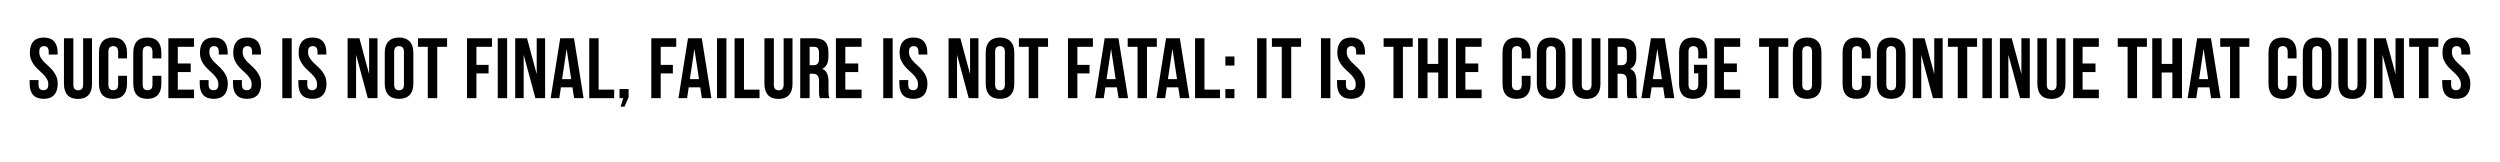 <svg xmlns="http://www.w3.org/2000/svg" xmlns:xlink="http://www.w3.org/1999/xlink" width="1080" zoomAndPan="magnify" viewBox="0 0 810 52.5" height="70" preserveAspectRatio="xMidYMid meet" version="1.0"><defs><g/></defs><g fill="#000000" fill-opacity="1"><g transform="translate(8.962, 31.803)"><g><path d="M 0.719 -14.75 C 0.719 -16.32 1.094 -17.531 1.844 -18.375 C 2.594 -19.219 3.719 -19.641 5.219 -19.641 C 6.707 -19.641 7.828 -19.219 8.578 -18.375 C 9.328 -17.531 9.703 -16.32 9.703 -14.75 L 9.703 -14.141 L 6.828 -14.141 L 6.828 -14.953 C 6.828 -15.648 6.691 -16.141 6.422 -16.422 C 6.148 -16.711 5.773 -16.859 5.297 -16.859 C 4.816 -16.859 4.441 -16.711 4.172 -16.422 C 3.898 -16.141 3.766 -15.648 3.766 -14.953 C 3.766 -14.285 3.91 -13.695 4.203 -13.188 C 4.504 -12.676 4.875 -12.191 5.312 -11.734 C 5.758 -11.285 6.238 -10.832 6.75 -10.375 C 7.258 -9.926 7.734 -9.43 8.172 -8.891 C 8.617 -8.359 8.988 -7.75 9.281 -7.062 C 9.582 -6.383 9.734 -5.582 9.734 -4.656 C 9.734 -3.082 9.348 -1.875 8.578 -1.031 C 7.816 -0.195 6.688 0.219 5.188 0.219 C 3.688 0.219 2.551 -0.195 1.781 -1.031 C 1.02 -1.875 0.641 -3.082 0.641 -4.656 L 0.641 -5.859 L 3.516 -5.859 L 3.516 -4.469 C 3.516 -3.758 3.656 -3.266 3.938 -2.984 C 4.227 -2.711 4.617 -2.578 5.109 -2.578 C 5.586 -2.578 5.969 -2.711 6.25 -2.984 C 6.539 -3.266 6.688 -3.758 6.688 -4.469 C 6.688 -5.133 6.535 -5.719 6.234 -6.219 C 5.941 -6.727 5.57 -7.207 5.125 -7.656 C 4.688 -8.113 4.211 -8.566 3.703 -9.016 C 3.191 -9.473 2.711 -9.969 2.266 -10.5 C 1.828 -11.039 1.457 -11.656 1.156 -12.344 C 0.863 -13.031 0.719 -13.832 0.719 -14.75 Z M 0.719 -14.75 "/></g></g></g><g fill="#000000" fill-opacity="1"><g transform="translate(19.75, 31.803)"><g><path d="M 4.016 -19.406 L 4.016 -4.438 C 4.016 -3.738 4.156 -3.25 4.438 -2.969 C 4.727 -2.688 5.117 -2.547 5.609 -2.547 C 6.086 -2.547 6.469 -2.688 6.75 -2.969 C 7.039 -3.25 7.188 -3.738 7.188 -4.438 L 7.188 -19.406 L 10.062 -19.406 L 10.062 -4.625 C 10.062 -3.062 9.676 -1.859 8.906 -1.016 C 8.145 -0.172 7.016 0.25 5.516 0.25 C 4.016 0.25 2.879 -0.172 2.109 -1.016 C 1.348 -1.859 0.969 -3.062 0.969 -4.625 L 0.969 -19.406 Z M 4.016 -19.406 "/></g></g></g><g fill="#000000" fill-opacity="1"><g transform="translate(31.204, 31.803)"><g><path d="M 9.953 -7.234 L 9.953 -4.656 C 9.953 -3.082 9.566 -1.875 8.797 -1.031 C 8.035 -0.195 6.906 0.219 5.406 0.219 C 3.906 0.219 2.77 -0.195 2 -1.031 C 1.238 -1.875 0.859 -3.082 0.859 -4.656 L 0.859 -14.75 C 0.859 -16.32 1.238 -17.531 2 -18.375 C 2.77 -19.219 3.906 -19.641 5.406 -19.641 C 6.906 -19.641 8.035 -19.219 8.797 -18.375 C 9.566 -17.531 9.953 -16.32 9.953 -14.75 L 9.953 -12.875 L 7.078 -12.875 L 7.078 -14.953 C 7.078 -15.648 6.93 -16.141 6.641 -16.422 C 6.359 -16.711 5.973 -16.859 5.484 -16.859 C 5.004 -16.859 4.617 -16.711 4.328 -16.422 C 4.047 -16.141 3.906 -15.648 3.906 -14.953 L 3.906 -4.469 C 3.906 -3.758 4.047 -3.266 4.328 -2.984 C 4.617 -2.711 5.004 -2.578 5.484 -2.578 C 5.973 -2.578 6.359 -2.711 6.641 -2.984 C 6.93 -3.266 7.078 -3.758 7.078 -4.469 L 7.078 -7.234 Z M 9.953 -7.234 "/></g></g></g><g fill="#000000" fill-opacity="1"><g transform="translate(42.324, 31.803)"><g><path d="M 9.953 -7.234 L 9.953 -4.656 C 9.953 -3.082 9.566 -1.875 8.797 -1.031 C 8.035 -0.195 6.906 0.219 5.406 0.219 C 3.906 0.219 2.77 -0.195 2 -1.031 C 1.238 -1.875 0.859 -3.082 0.859 -4.656 L 0.859 -14.75 C 0.859 -16.32 1.238 -17.531 2 -18.375 C 2.77 -19.219 3.906 -19.641 5.406 -19.641 C 6.906 -19.641 8.035 -19.219 8.797 -18.375 C 9.566 -17.531 9.953 -16.32 9.953 -14.75 L 9.953 -12.875 L 7.078 -12.875 L 7.078 -14.953 C 7.078 -15.648 6.93 -16.141 6.641 -16.422 C 6.359 -16.711 5.973 -16.859 5.484 -16.859 C 5.004 -16.859 4.617 -16.711 4.328 -16.422 C 4.047 -16.141 3.906 -15.648 3.906 -14.953 L 3.906 -4.469 C 3.906 -3.758 4.047 -3.266 4.328 -2.984 C 4.617 -2.711 5.004 -2.578 5.484 -2.578 C 5.973 -2.578 6.359 -2.711 6.641 -2.984 C 6.93 -3.266 7.078 -3.758 7.078 -4.469 L 7.078 -7.234 Z M 9.953 -7.234 "/></g></g></g><g fill="#000000" fill-opacity="1"><g transform="translate(53.445, 31.803)"><g><path d="M 4.156 -11.234 L 8.344 -11.234 L 8.344 -8.453 L 4.156 -8.453 L 4.156 -2.766 L 9.422 -2.766 L 9.422 0 L 1.109 0 L 1.109 -19.406 L 9.422 -19.406 L 9.422 -16.641 L 4.156 -16.641 Z M 4.156 -11.234 "/></g></g></g><g fill="#000000" fill-opacity="1"><g transform="translate(64.066, 31.803)"><g><path d="M 0.719 -14.75 C 0.719 -16.32 1.094 -17.531 1.844 -18.375 C 2.594 -19.219 3.719 -19.641 5.219 -19.641 C 6.707 -19.641 7.828 -19.219 8.578 -18.375 C 9.328 -17.531 9.703 -16.32 9.703 -14.75 L 9.703 -14.141 L 6.828 -14.141 L 6.828 -14.953 C 6.828 -15.648 6.691 -16.141 6.422 -16.422 C 6.148 -16.711 5.773 -16.859 5.297 -16.859 C 4.816 -16.859 4.441 -16.711 4.172 -16.422 C 3.898 -16.141 3.766 -15.648 3.766 -14.953 C 3.766 -14.285 3.91 -13.695 4.203 -13.188 C 4.504 -12.676 4.875 -12.191 5.312 -11.734 C 5.758 -11.285 6.238 -10.832 6.75 -10.375 C 7.258 -9.926 7.734 -9.43 8.172 -8.891 C 8.617 -8.359 8.988 -7.75 9.281 -7.062 C 9.582 -6.383 9.734 -5.582 9.734 -4.656 C 9.734 -3.082 9.348 -1.875 8.578 -1.031 C 7.816 -0.195 6.688 0.219 5.188 0.219 C 3.688 0.219 2.551 -0.195 1.781 -1.031 C 1.02 -1.875 0.641 -3.082 0.641 -4.656 L 0.641 -5.859 L 3.516 -5.859 L 3.516 -4.469 C 3.516 -3.758 3.656 -3.266 3.938 -2.984 C 4.227 -2.711 4.617 -2.578 5.109 -2.578 C 5.586 -2.578 5.969 -2.711 6.25 -2.984 C 6.539 -3.266 6.688 -3.758 6.688 -4.469 C 6.688 -5.133 6.535 -5.719 6.234 -6.219 C 5.941 -6.727 5.57 -7.207 5.125 -7.656 C 4.688 -8.113 4.211 -8.566 3.703 -9.016 C 3.191 -9.473 2.711 -9.969 2.266 -10.5 C 1.828 -11.039 1.457 -11.656 1.156 -12.344 C 0.863 -13.031 0.719 -13.832 0.719 -14.75 Z M 0.719 -14.75 "/></g></g></g><g fill="#000000" fill-opacity="1"><g transform="translate(74.854, 31.803)"><g><path d="M 0.719 -14.75 C 0.719 -16.32 1.094 -17.531 1.844 -18.375 C 2.594 -19.219 3.719 -19.641 5.219 -19.641 C 6.707 -19.641 7.828 -19.219 8.578 -18.375 C 9.328 -17.531 9.703 -16.32 9.703 -14.75 L 9.703 -14.141 L 6.828 -14.141 L 6.828 -14.953 C 6.828 -15.648 6.691 -16.141 6.422 -16.422 C 6.148 -16.711 5.773 -16.859 5.297 -16.859 C 4.816 -16.859 4.441 -16.711 4.172 -16.422 C 3.898 -16.141 3.766 -15.648 3.766 -14.953 C 3.766 -14.285 3.91 -13.695 4.203 -13.188 C 4.504 -12.676 4.875 -12.191 5.312 -11.734 C 5.758 -11.285 6.238 -10.832 6.75 -10.375 C 7.258 -9.926 7.734 -9.43 8.172 -8.891 C 8.617 -8.359 8.988 -7.75 9.281 -7.062 C 9.582 -6.383 9.734 -5.582 9.734 -4.656 C 9.734 -3.082 9.348 -1.875 8.578 -1.031 C 7.816 -0.195 6.688 0.219 5.188 0.219 C 3.688 0.219 2.551 -0.195 1.781 -1.031 C 1.02 -1.875 0.641 -3.082 0.641 -4.656 L 0.641 -5.859 L 3.516 -5.859 L 3.516 -4.469 C 3.516 -3.758 3.656 -3.266 3.938 -2.984 C 4.227 -2.711 4.617 -2.578 5.109 -2.578 C 5.586 -2.578 5.969 -2.711 6.25 -2.984 C 6.539 -3.266 6.688 -3.758 6.688 -4.469 C 6.688 -5.133 6.535 -5.719 6.234 -6.219 C 5.941 -6.727 5.57 -7.207 5.125 -7.656 C 4.688 -8.113 4.211 -8.566 3.703 -9.016 C 3.191 -9.473 2.711 -9.969 2.266 -10.5 C 1.828 -11.039 1.457 -11.656 1.156 -12.344 C 0.863 -13.031 0.719 -13.832 0.719 -14.75 Z M 0.719 -14.75 "/></g></g></g><g fill="#000000" fill-opacity="1"><g transform="translate(85.642, 31.803)"><g/></g></g><g fill="#000000" fill-opacity="1"><g transform="translate(90.356, 31.803)"><g><path d="M 1.109 -19.406 L 4.156 -19.406 L 4.156 0 L 1.109 0 Z M 1.109 -19.406 "/></g></g></g><g fill="#000000" fill-opacity="1"><g transform="translate(96.041, 31.803)"><g><path d="M 0.719 -14.75 C 0.719 -16.32 1.094 -17.531 1.844 -18.375 C 2.594 -19.219 3.719 -19.641 5.219 -19.641 C 6.707 -19.641 7.828 -19.219 8.578 -18.375 C 9.328 -17.531 9.703 -16.32 9.703 -14.75 L 9.703 -14.141 L 6.828 -14.141 L 6.828 -14.953 C 6.828 -15.648 6.691 -16.141 6.422 -16.422 C 6.148 -16.711 5.773 -16.859 5.297 -16.859 C 4.816 -16.859 4.441 -16.711 4.172 -16.422 C 3.898 -16.141 3.766 -15.648 3.766 -14.953 C 3.766 -14.285 3.91 -13.695 4.203 -13.188 C 4.504 -12.676 4.875 -12.191 5.312 -11.734 C 5.758 -11.285 6.238 -10.832 6.75 -10.375 C 7.258 -9.926 7.734 -9.43 8.172 -8.891 C 8.617 -8.359 8.988 -7.75 9.281 -7.062 C 9.582 -6.383 9.734 -5.582 9.734 -4.656 C 9.734 -3.082 9.348 -1.875 8.578 -1.031 C 7.816 -0.195 6.688 0.219 5.188 0.219 C 3.688 0.219 2.551 -0.195 1.781 -1.031 C 1.02 -1.875 0.641 -3.082 0.641 -4.656 L 0.641 -5.859 L 3.516 -5.859 L 3.516 -4.469 C 3.516 -3.758 3.656 -3.266 3.938 -2.984 C 4.227 -2.711 4.617 -2.578 5.109 -2.578 C 5.586 -2.578 5.969 -2.711 6.25 -2.984 C 6.539 -3.266 6.688 -3.758 6.688 -4.469 C 6.688 -5.133 6.535 -5.719 6.234 -6.219 C 5.941 -6.727 5.57 -7.207 5.125 -7.656 C 4.688 -8.113 4.211 -8.566 3.703 -9.016 C 3.191 -9.473 2.711 -9.969 2.266 -10.5 C 1.828 -11.039 1.457 -11.656 1.156 -12.344 C 0.863 -13.031 0.719 -13.832 0.719 -14.75 Z M 0.719 -14.75 "/></g></g></g><g fill="#000000" fill-opacity="1"><g transform="translate(106.829, 31.803)"><g/></g></g><g fill="#000000" fill-opacity="1"><g transform="translate(111.544, 31.803)"><g><path d="M 3.828 -14.062 L 3.828 0 L 1.078 0 L 1.078 -19.406 L 4.906 -19.406 L 8.047 -7.797 L 8.047 -19.406 L 10.766 -19.406 L 10.766 0 L 7.625 0 Z M 3.828 -14.062 "/></g></g></g><g fill="#000000" fill-opacity="1"><g transform="translate(123.801, 31.803)"><g><path d="M 3.906 -4.469 C 3.906 -3.758 4.047 -3.258 4.328 -2.969 C 4.617 -2.688 5.004 -2.547 5.484 -2.547 C 5.973 -2.547 6.359 -2.688 6.641 -2.969 C 6.93 -3.258 7.078 -3.758 7.078 -4.469 L 7.078 -14.953 C 7.078 -15.648 6.93 -16.141 6.641 -16.422 C 6.359 -16.711 5.973 -16.859 5.484 -16.859 C 5.004 -16.859 4.617 -16.711 4.328 -16.422 C 4.047 -16.141 3.906 -15.648 3.906 -14.953 Z M 0.859 -14.75 C 0.859 -16.32 1.254 -17.531 2.047 -18.375 C 2.848 -19.219 3.992 -19.641 5.484 -19.641 C 6.984 -19.641 8.129 -19.219 8.922 -18.375 C 9.723 -17.531 10.125 -16.32 10.125 -14.75 L 10.125 -4.656 C 10.125 -3.082 9.723 -1.875 8.922 -1.031 C 8.129 -0.195 6.984 0.219 5.484 0.219 C 3.992 0.219 2.848 -0.195 2.047 -1.031 C 1.254 -1.875 0.859 -3.082 0.859 -4.656 Z M 0.859 -14.75 "/></g></g></g><g fill="#000000" fill-opacity="1"><g transform="translate(135.199, 31.803)"><g><path d="M 0.219 -19.406 L 9.656 -19.406 L 9.656 -16.641 L 6.469 -16.641 L 6.469 0 L 3.406 0 L 3.406 -16.641 L 0.219 -16.641 Z M 0.219 -19.406 "/></g></g></g><g fill="#000000" fill-opacity="1"><g transform="translate(145.488, 31.803)"><g/></g></g><g fill="#000000" fill-opacity="1"><g transform="translate(150.203, 31.803)"><g><path d="M 4.156 -10.781 L 8.094 -10.781 L 8.094 -8.016 L 4.156 -8.016 L 4.156 0 L 1.109 0 L 1.109 -19.406 L 9.188 -19.406 L 9.188 -16.641 L 4.156 -16.641 Z M 4.156 -10.781 "/></g></g></g><g fill="#000000" fill-opacity="1"><g transform="translate(160.158, 31.803)"><g><path d="M 1.109 -19.406 L 4.156 -19.406 L 4.156 0 L 1.109 0 Z M 1.109 -19.406 "/></g></g></g><g fill="#000000" fill-opacity="1"><g transform="translate(165.844, 31.803)"><g><path d="M 3.828 -14.062 L 3.828 0 L 1.078 0 L 1.078 -19.406 L 4.906 -19.406 L 8.047 -7.797 L 8.047 -19.406 L 10.766 -19.406 L 10.766 0 L 7.625 0 Z M 3.828 -14.062 "/></g></g></g><g fill="#000000" fill-opacity="1"><g transform="translate(178.101, 31.803)"><g><path d="M 10.984 0 L 7.906 0 L 7.375 -3.516 L 3.641 -3.516 L 3.109 0 L 0.312 0 L 3.406 -19.406 L 7.875 -19.406 Z M 4.016 -6.156 L 6.969 -6.156 L 5.484 -15.969 Z M 4.016 -6.156 "/></g></g></g><g fill="#000000" fill-opacity="1"><g transform="translate(189.804, 31.803)"><g><path d="M 1.109 -19.406 L 4.156 -19.406 L 4.156 -2.766 L 9.188 -2.766 L 9.188 0 L 1.109 0 Z M 1.109 -19.406 "/></g></g></g><g fill="#000000" fill-opacity="1"><g transform="translate(199.621, 31.803)"><g><path d="M 1.109 0 L 1.109 -2.938 L 4.047 -2.938 L 4.047 -0.312 L 2.719 2.766 L 1.469 2.766 L 2.281 0 Z M 1.109 0 "/></g></g></g><g fill="#000000" fill-opacity="1"><g transform="translate(205.196, 31.803)"><g/></g></g><g fill="#000000" fill-opacity="1"><g transform="translate(209.91, 31.803)"><g><path d="M 4.156 -10.781 L 8.094 -10.781 L 8.094 -8.016 L 4.156 -8.016 L 4.156 0 L 1.109 0 L 1.109 -19.406 L 9.188 -19.406 L 9.188 -16.641 L 4.156 -16.641 Z M 4.156 -10.781 "/></g></g></g><g fill="#000000" fill-opacity="1"><g transform="translate(219.505, 31.803)"><g><path d="M 10.984 0 L 7.906 0 L 7.375 -3.516 L 3.641 -3.516 L 3.109 0 L 0.312 0 L 3.406 -19.406 L 7.875 -19.406 Z M 4.016 -6.156 L 6.969 -6.156 L 5.484 -15.969 Z M 4.016 -6.156 "/></g></g></g><g fill="#000000" fill-opacity="1"><g transform="translate(231.208, 31.803)"><g><path d="M 1.109 -19.406 L 4.156 -19.406 L 4.156 0 L 1.109 0 Z M 1.109 -19.406 "/></g></g></g><g fill="#000000" fill-opacity="1"><g transform="translate(236.893, 31.803)"><g><path d="M 1.109 -19.406 L 4.156 -19.406 L 4.156 -2.766 L 9.188 -2.766 L 9.188 0 L 1.109 0 Z M 1.109 -19.406 "/></g></g></g><g fill="#000000" fill-opacity="1"><g transform="translate(246.711, 31.803)"><g><path d="M 4.016 -19.406 L 4.016 -4.438 C 4.016 -3.738 4.156 -3.25 4.438 -2.969 C 4.727 -2.688 5.117 -2.547 5.609 -2.547 C 6.086 -2.547 6.469 -2.688 6.75 -2.969 C 7.039 -3.25 7.188 -3.738 7.188 -4.438 L 7.188 -19.406 L 10.062 -19.406 L 10.062 -4.625 C 10.062 -3.062 9.676 -1.859 8.906 -1.016 C 8.145 -0.172 7.016 0.25 5.516 0.25 C 4.016 0.25 2.879 -0.172 2.109 -1.016 C 1.348 -1.859 0.969 -3.062 0.969 -4.625 L 0.969 -19.406 Z M 4.016 -19.406 "/></g></g></g><g fill="#000000" fill-opacity="1"><g transform="translate(258.164, 31.803)"><g><path d="M 7.484 0 C 7.453 -0.125 7.414 -0.242 7.375 -0.359 C 7.344 -0.473 7.312 -0.613 7.281 -0.781 C 7.25 -0.945 7.227 -1.156 7.219 -1.406 C 7.207 -1.664 7.203 -1.992 7.203 -2.391 L 7.203 -5.438 C 7.203 -6.344 7.047 -6.977 6.734 -7.344 C 6.422 -7.719 5.914 -7.906 5.219 -7.906 L 4.156 -7.906 L 4.156 0 L 1.109 0 L 1.109 -19.406 L 5.719 -19.406 C 7.301 -19.406 8.445 -19.035 9.156 -18.297 C 9.875 -17.555 10.234 -16.441 10.234 -14.953 L 10.234 -13.422 C 10.234 -11.422 9.566 -10.109 8.234 -9.484 C 9.016 -9.172 9.547 -8.656 9.828 -7.938 C 10.117 -7.227 10.266 -6.367 10.266 -5.359 L 10.266 -2.359 C 10.266 -1.879 10.281 -1.457 10.312 -1.094 C 10.352 -0.727 10.445 -0.363 10.594 0 Z M 4.156 -16.641 L 4.156 -10.672 L 5.359 -10.672 C 5.93 -10.672 6.379 -10.816 6.703 -11.109 C 7.023 -11.41 7.188 -11.953 7.188 -12.734 L 7.188 -14.641 C 7.188 -15.348 7.062 -15.859 6.812 -16.172 C 6.562 -16.484 6.164 -16.641 5.625 -16.641 Z M 4.156 -16.641 "/></g></g></g><g fill="#000000" fill-opacity="1"><g transform="translate(269.728, 31.803)"><g><path d="M 4.156 -11.234 L 8.344 -11.234 L 8.344 -8.453 L 4.156 -8.453 L 4.156 -2.766 L 9.422 -2.766 L 9.422 0 L 1.109 0 L 1.109 -19.406 L 9.422 -19.406 L 9.422 -16.641 L 4.156 -16.641 Z M 4.156 -11.234 "/></g></g></g><g fill="#000000" fill-opacity="1"><g transform="translate(280.35, 31.803)"><g/></g></g><g fill="#000000" fill-opacity="1"><g transform="translate(285.064, 31.803)"><g><path d="M 1.109 -19.406 L 4.156 -19.406 L 4.156 0 L 1.109 0 Z M 1.109 -19.406 "/></g></g></g><g fill="#000000" fill-opacity="1"><g transform="translate(290.749, 31.803)"><g><path d="M 0.719 -14.75 C 0.719 -16.32 1.094 -17.531 1.844 -18.375 C 2.594 -19.219 3.719 -19.641 5.219 -19.641 C 6.707 -19.641 7.828 -19.219 8.578 -18.375 C 9.328 -17.531 9.703 -16.32 9.703 -14.75 L 9.703 -14.141 L 6.828 -14.141 L 6.828 -14.953 C 6.828 -15.648 6.691 -16.141 6.422 -16.422 C 6.148 -16.711 5.773 -16.859 5.297 -16.859 C 4.816 -16.859 4.441 -16.711 4.172 -16.422 C 3.898 -16.141 3.766 -15.648 3.766 -14.953 C 3.766 -14.285 3.91 -13.695 4.203 -13.188 C 4.504 -12.676 4.875 -12.191 5.312 -11.734 C 5.758 -11.285 6.238 -10.832 6.75 -10.375 C 7.258 -9.926 7.734 -9.43 8.172 -8.891 C 8.617 -8.359 8.988 -7.75 9.281 -7.062 C 9.582 -6.383 9.734 -5.582 9.734 -4.656 C 9.734 -3.082 9.348 -1.875 8.578 -1.031 C 7.816 -0.195 6.688 0.219 5.188 0.219 C 3.688 0.219 2.551 -0.195 1.781 -1.031 C 1.02 -1.875 0.641 -3.082 0.641 -4.656 L 0.641 -5.859 L 3.516 -5.859 L 3.516 -4.469 C 3.516 -3.758 3.656 -3.266 3.938 -2.984 C 4.227 -2.711 4.617 -2.578 5.109 -2.578 C 5.586 -2.578 5.969 -2.711 6.25 -2.984 C 6.539 -3.266 6.688 -3.758 6.688 -4.469 C 6.688 -5.133 6.535 -5.719 6.234 -6.219 C 5.941 -6.727 5.57 -7.207 5.125 -7.656 C 4.688 -8.113 4.211 -8.566 3.703 -9.016 C 3.191 -9.473 2.711 -9.969 2.266 -10.5 C 1.828 -11.039 1.457 -11.656 1.156 -12.344 C 0.863 -13.031 0.719 -13.832 0.719 -14.75 Z M 0.719 -14.75 "/></g></g></g><g fill="#000000" fill-opacity="1"><g transform="translate(301.537, 31.803)"><g/></g></g><g fill="#000000" fill-opacity="1"><g transform="translate(306.252, 31.803)"><g><path d="M 3.828 -14.062 L 3.828 0 L 1.078 0 L 1.078 -19.406 L 4.906 -19.406 L 8.047 -7.797 L 8.047 -19.406 L 10.766 -19.406 L 10.766 0 L 7.625 0 Z M 3.828 -14.062 "/></g></g></g><g fill="#000000" fill-opacity="1"><g transform="translate(318.509, 31.803)"><g><path d="M 3.906 -4.469 C 3.906 -3.758 4.047 -3.258 4.328 -2.969 C 4.617 -2.688 5.004 -2.547 5.484 -2.547 C 5.973 -2.547 6.359 -2.688 6.641 -2.969 C 6.93 -3.258 7.078 -3.758 7.078 -4.469 L 7.078 -14.953 C 7.078 -15.648 6.93 -16.141 6.641 -16.422 C 6.359 -16.711 5.973 -16.859 5.484 -16.859 C 5.004 -16.859 4.617 -16.711 4.328 -16.422 C 4.047 -16.141 3.906 -15.648 3.906 -14.953 Z M 0.859 -14.75 C 0.859 -16.32 1.254 -17.531 2.047 -18.375 C 2.848 -19.219 3.992 -19.641 5.484 -19.641 C 6.984 -19.641 8.129 -19.219 8.922 -18.375 C 9.723 -17.531 10.125 -16.32 10.125 -14.75 L 10.125 -4.656 C 10.125 -3.082 9.723 -1.875 8.922 -1.031 C 8.129 -0.195 6.984 0.219 5.484 0.219 C 3.992 0.219 2.848 -0.195 2.047 -1.031 C 1.254 -1.875 0.859 -3.082 0.859 -4.656 Z M 0.859 -14.75 "/></g></g></g><g fill="#000000" fill-opacity="1"><g transform="translate(329.907, 31.803)"><g><path d="M 0.219 -19.406 L 9.656 -19.406 L 9.656 -16.641 L 6.469 -16.641 L 6.469 0 L 3.406 0 L 3.406 -16.641 L 0.219 -16.641 Z M 0.219 -19.406 "/></g></g></g><g fill="#000000" fill-opacity="1"><g transform="translate(340.196, 31.803)"><g/></g></g><g fill="#000000" fill-opacity="1"><g transform="translate(344.911, 31.803)"><g><path d="M 4.156 -10.781 L 8.094 -10.781 L 8.094 -8.016 L 4.156 -8.016 L 4.156 0 L 1.109 0 L 1.109 -19.406 L 9.188 -19.406 L 9.188 -16.641 L 4.156 -16.641 Z M 4.156 -10.781 "/></g></g></g><g fill="#000000" fill-opacity="1"><g transform="translate(354.506, 31.803)"><g><path d="M 10.984 0 L 7.906 0 L 7.375 -3.516 L 3.641 -3.516 L 3.109 0 L 0.312 0 L 3.406 -19.406 L 7.875 -19.406 Z M 4.016 -6.156 L 6.969 -6.156 L 5.484 -15.969 Z M 4.016 -6.156 "/></g></g></g><g fill="#000000" fill-opacity="1"><g transform="translate(365.155, 31.803)"><g><path d="M 0.219 -19.406 L 9.656 -19.406 L 9.656 -16.641 L 6.469 -16.641 L 6.469 0 L 3.406 0 L 3.406 -16.641 L 0.219 -16.641 Z M 0.219 -19.406 "/></g></g></g><g fill="#000000" fill-opacity="1"><g transform="translate(374.39, 31.803)"><g><path d="M 10.984 0 L 7.906 0 L 7.375 -3.516 L 3.641 -3.516 L 3.109 0 L 0.312 0 L 3.406 -19.406 L 7.875 -19.406 Z M 4.016 -6.156 L 6.969 -6.156 L 5.484 -15.969 Z M 4.016 -6.156 "/></g></g></g><g fill="#000000" fill-opacity="1"><g transform="translate(386.093, 31.803)"><g><path d="M 1.109 -19.406 L 4.156 -19.406 L 4.156 -2.766 L 9.188 -2.766 L 9.188 0 L 1.109 0 Z M 1.109 -19.406 "/></g></g></g><g fill="#000000" fill-opacity="1"><g transform="translate(395.91, 31.803)"><g><path d="M 4.047 -2.938 L 4.047 0 L 1.109 0 L 1.109 -2.938 Z M 4.047 -13.5 L 4.047 -10.562 L 1.109 -10.562 L 1.109 -13.5 Z M 4.047 -13.5 "/></g></g></g><g fill="#000000" fill-opacity="1"><g transform="translate(401.484, 31.803)"><g/></g></g><g fill="#000000" fill-opacity="1"><g transform="translate(406.199, 31.803)"><g><path d="M 1.109 -19.406 L 4.156 -19.406 L 4.156 0 L 1.109 0 Z M 1.109 -19.406 "/></g></g></g><g fill="#000000" fill-opacity="1"><g transform="translate(411.884, 31.803)"><g><path d="M 0.219 -19.406 L 9.656 -19.406 L 9.656 -16.641 L 6.469 -16.641 L 6.469 0 L 3.406 0 L 3.406 -16.641 L 0.219 -16.641 Z M 0.219 -19.406 "/></g></g></g><g fill="#000000" fill-opacity="1"><g transform="translate(422.172, 31.803)"><g/></g></g><g fill="#000000" fill-opacity="1"><g transform="translate(426.887, 31.803)"><g><path d="M 1.109 -19.406 L 4.156 -19.406 L 4.156 0 L 1.109 0 Z M 1.109 -19.406 "/></g></g></g><g fill="#000000" fill-opacity="1"><g transform="translate(432.572, 31.803)"><g><path d="M 0.719 -14.75 C 0.719 -16.32 1.094 -17.531 1.844 -18.375 C 2.594 -19.219 3.719 -19.641 5.219 -19.641 C 6.707 -19.641 7.828 -19.219 8.578 -18.375 C 9.328 -17.531 9.703 -16.32 9.703 -14.75 L 9.703 -14.141 L 6.828 -14.141 L 6.828 -14.953 C 6.828 -15.648 6.691 -16.141 6.422 -16.422 C 6.148 -16.711 5.773 -16.859 5.297 -16.859 C 4.816 -16.859 4.441 -16.711 4.172 -16.422 C 3.898 -16.141 3.766 -15.648 3.766 -14.953 C 3.766 -14.285 3.91 -13.695 4.203 -13.188 C 4.504 -12.676 4.875 -12.191 5.312 -11.734 C 5.758 -11.285 6.238 -10.832 6.75 -10.375 C 7.258 -9.926 7.734 -9.43 8.172 -8.891 C 8.617 -8.359 8.988 -7.75 9.281 -7.062 C 9.582 -6.383 9.734 -5.582 9.734 -4.656 C 9.734 -3.082 9.348 -1.875 8.578 -1.031 C 7.816 -0.195 6.688 0.219 5.188 0.219 C 3.688 0.219 2.551 -0.195 1.781 -1.031 C 1.02 -1.875 0.641 -3.082 0.641 -4.656 L 0.641 -5.859 L 3.516 -5.859 L 3.516 -4.469 C 3.516 -3.758 3.656 -3.266 3.938 -2.984 C 4.227 -2.711 4.617 -2.578 5.109 -2.578 C 5.586 -2.578 5.969 -2.711 6.25 -2.984 C 6.539 -3.266 6.688 -3.758 6.688 -4.469 C 6.688 -5.133 6.535 -5.719 6.234 -6.219 C 5.941 -6.727 5.57 -7.207 5.125 -7.656 C 4.688 -8.113 4.211 -8.566 3.703 -9.016 C 3.191 -9.473 2.711 -9.969 2.266 -10.5 C 1.828 -11.039 1.457 -11.656 1.156 -12.344 C 0.863 -13.031 0.719 -13.832 0.719 -14.75 Z M 0.719 -14.75 "/></g></g></g><g fill="#000000" fill-opacity="1"><g transform="translate(443.36, 31.803)"><g/></g></g><g fill="#000000" fill-opacity="1"><g transform="translate(448.074, 31.803)"><g><path d="M 0.219 -19.406 L 9.656 -19.406 L 9.656 -16.641 L 6.469 -16.641 L 6.469 0 L 3.406 0 L 3.406 -16.641 L 0.219 -16.641 Z M 0.219 -19.406 "/></g></g></g><g fill="#000000" fill-opacity="1"><g transform="translate(458.363, 31.803)"><g><path d="M 4.156 0 L 1.109 0 L 1.109 -19.406 L 4.156 -19.406 L 4.156 -11.094 L 7.625 -11.094 L 7.625 -19.406 L 10.734 -19.406 L 10.734 0 L 7.625 0 L 7.625 -8.312 L 4.156 -8.312 Z M 4.156 0 "/></g></g></g><g fill="#000000" fill-opacity="1"><g transform="translate(470.621, 31.803)"><g><path d="M 4.156 -11.234 L 8.344 -11.234 L 8.344 -8.453 L 4.156 -8.453 L 4.156 -2.766 L 9.422 -2.766 L 9.422 0 L 1.109 0 L 1.109 -19.406 L 9.422 -19.406 L 9.422 -16.641 L 4.156 -16.641 Z M 4.156 -11.234 "/></g></g></g><g fill="#000000" fill-opacity="1"><g transform="translate(481.242, 31.803)"><g/></g></g><g fill="#000000" fill-opacity="1"><g transform="translate(485.957, 31.803)"><g><path d="M 9.953 -7.234 L 9.953 -4.656 C 9.953 -3.082 9.566 -1.875 8.797 -1.031 C 8.035 -0.195 6.906 0.219 5.406 0.219 C 3.906 0.219 2.77 -0.195 2 -1.031 C 1.238 -1.875 0.859 -3.082 0.859 -4.656 L 0.859 -14.75 C 0.859 -16.32 1.238 -17.531 2 -18.375 C 2.77 -19.219 3.906 -19.641 5.406 -19.641 C 6.906 -19.641 8.035 -19.219 8.797 -18.375 C 9.566 -17.531 9.953 -16.32 9.953 -14.75 L 9.953 -12.875 L 7.078 -12.875 L 7.078 -14.953 C 7.078 -15.648 6.93 -16.141 6.641 -16.422 C 6.359 -16.711 5.973 -16.859 5.484 -16.859 C 5.004 -16.859 4.617 -16.711 4.328 -16.422 C 4.047 -16.141 3.906 -15.648 3.906 -14.953 L 3.906 -4.469 C 3.906 -3.758 4.047 -3.266 4.328 -2.984 C 4.617 -2.711 5.004 -2.578 5.484 -2.578 C 5.973 -2.578 6.359 -2.711 6.641 -2.984 C 6.93 -3.266 7.078 -3.758 7.078 -4.469 L 7.078 -7.234 Z M 9.953 -7.234 "/></g></g></g><g fill="#000000" fill-opacity="1"><g transform="translate(497.077, 31.803)"><g><path d="M 3.906 -4.469 C 3.906 -3.758 4.047 -3.258 4.328 -2.969 C 4.617 -2.688 5.004 -2.547 5.484 -2.547 C 5.973 -2.547 6.359 -2.688 6.641 -2.969 C 6.93 -3.258 7.078 -3.758 7.078 -4.469 L 7.078 -14.953 C 7.078 -15.648 6.93 -16.141 6.641 -16.422 C 6.359 -16.711 5.973 -16.859 5.484 -16.859 C 5.004 -16.859 4.617 -16.711 4.328 -16.422 C 4.047 -16.141 3.906 -15.648 3.906 -14.953 Z M 0.859 -14.75 C 0.859 -16.32 1.254 -17.531 2.047 -18.375 C 2.848 -19.219 3.992 -19.641 5.484 -19.641 C 6.984 -19.641 8.129 -19.219 8.922 -18.375 C 9.723 -17.531 10.125 -16.32 10.125 -14.75 L 10.125 -4.656 C 10.125 -3.082 9.723 -1.875 8.922 -1.031 C 8.129 -0.195 6.984 0.219 5.484 0.219 C 3.992 0.219 2.848 -0.195 2.047 -1.031 C 1.254 -1.875 0.859 -3.082 0.859 -4.656 Z M 0.859 -14.75 "/></g></g></g><g fill="#000000" fill-opacity="1"><g transform="translate(508.475, 31.803)"><g><path d="M 4.016 -19.406 L 4.016 -4.438 C 4.016 -3.738 4.156 -3.25 4.438 -2.969 C 4.727 -2.688 5.117 -2.547 5.609 -2.547 C 6.086 -2.547 6.469 -2.688 6.75 -2.969 C 7.039 -3.25 7.188 -3.738 7.188 -4.438 L 7.188 -19.406 L 10.062 -19.406 L 10.062 -4.625 C 10.062 -3.062 9.676 -1.859 8.906 -1.016 C 8.145 -0.172 7.016 0.25 5.516 0.25 C 4.016 0.25 2.879 -0.172 2.109 -1.016 C 1.348 -1.859 0.969 -3.062 0.969 -4.625 L 0.969 -19.406 Z M 4.016 -19.406 "/></g></g></g><g fill="#000000" fill-opacity="1"><g transform="translate(519.929, 31.803)"><g><path d="M 7.484 0 C 7.453 -0.125 7.414 -0.242 7.375 -0.359 C 7.344 -0.473 7.312 -0.613 7.281 -0.781 C 7.25 -0.945 7.227 -1.156 7.219 -1.406 C 7.207 -1.664 7.203 -1.992 7.203 -2.391 L 7.203 -5.438 C 7.203 -6.344 7.047 -6.977 6.734 -7.344 C 6.422 -7.719 5.914 -7.906 5.219 -7.906 L 4.156 -7.906 L 4.156 0 L 1.109 0 L 1.109 -19.406 L 5.719 -19.406 C 7.301 -19.406 8.445 -19.035 9.156 -18.297 C 9.875 -17.555 10.234 -16.441 10.234 -14.953 L 10.234 -13.422 C 10.234 -11.422 9.566 -10.109 8.234 -9.484 C 9.016 -9.172 9.547 -8.656 9.828 -7.938 C 10.117 -7.227 10.266 -6.367 10.266 -5.359 L 10.266 -2.359 C 10.266 -1.879 10.281 -1.457 10.312 -1.094 C 10.352 -0.727 10.445 -0.363 10.594 0 Z M 4.156 -16.641 L 4.156 -10.672 L 5.359 -10.672 C 5.93 -10.672 6.379 -10.816 6.703 -11.109 C 7.023 -11.41 7.188 -11.953 7.188 -12.734 L 7.188 -14.641 C 7.188 -15.348 7.062 -15.859 6.812 -16.172 C 6.562 -16.484 6.164 -16.641 5.625 -16.641 Z M 4.156 -16.641 "/></g></g></g><g fill="#000000" fill-opacity="1"><g transform="translate(531.493, 31.803)"><g><path d="M 10.984 0 L 7.906 0 L 7.375 -3.516 L 3.641 -3.516 L 3.109 0 L 0.312 0 L 3.406 -19.406 L 7.875 -19.406 Z M 4.016 -6.156 L 6.969 -6.156 L 5.484 -15.969 Z M 4.016 -6.156 "/></g></g></g><g fill="#000000" fill-opacity="1"><g transform="translate(543.168, 31.803)"><g><path d="M 5.688 -10.812 L 9.953 -10.812 L 9.953 -4.656 C 9.953 -3.082 9.566 -1.875 8.797 -1.031 C 8.035 -0.195 6.906 0.219 5.406 0.219 C 3.906 0.219 2.77 -0.195 2 -1.031 C 1.238 -1.875 0.859 -3.082 0.859 -4.656 L 0.859 -14.75 C 0.859 -16.32 1.238 -17.531 2 -18.375 C 2.77 -19.219 3.906 -19.641 5.406 -19.641 C 6.906 -19.641 8.035 -19.219 8.797 -18.375 C 9.566 -17.531 9.953 -16.32 9.953 -14.75 L 9.953 -12.875 L 7.078 -12.875 L 7.078 -14.953 C 7.078 -15.648 6.93 -16.141 6.641 -16.422 C 6.359 -16.711 5.973 -16.859 5.484 -16.859 C 5.004 -16.859 4.617 -16.711 4.328 -16.422 C 4.047 -16.141 3.906 -15.648 3.906 -14.953 L 3.906 -4.469 C 3.906 -3.758 4.047 -3.266 4.328 -2.984 C 4.617 -2.711 5.004 -2.578 5.484 -2.578 C 5.973 -2.578 6.359 -2.711 6.641 -2.984 C 6.93 -3.266 7.078 -3.758 7.078 -4.469 L 7.078 -8.047 L 5.688 -8.047 Z M 5.688 -10.812 "/></g></g></g><g fill="#000000" fill-opacity="1"><g transform="translate(554.4, 31.803)"><g><path d="M 4.156 -11.234 L 8.344 -11.234 L 8.344 -8.453 L 4.156 -8.453 L 4.156 -2.766 L 9.422 -2.766 L 9.422 0 L 1.109 0 L 1.109 -19.406 L 9.422 -19.406 L 9.422 -16.641 L 4.156 -16.641 Z M 4.156 -11.234 "/></g></g></g><g fill="#000000" fill-opacity="1"><g transform="translate(565.021, 31.803)"><g/></g></g><g fill="#000000" fill-opacity="1"><g transform="translate(569.736, 31.803)"><g><path d="M 0.219 -19.406 L 9.656 -19.406 L 9.656 -16.641 L 6.469 -16.641 L 6.469 0 L 3.406 0 L 3.406 -16.641 L 0.219 -16.641 Z M 0.219 -19.406 "/></g></g></g><g fill="#000000" fill-opacity="1"><g transform="translate(580.024, 31.803)"><g><path d="M 3.906 -4.469 C 3.906 -3.758 4.047 -3.258 4.328 -2.969 C 4.617 -2.688 5.004 -2.547 5.484 -2.547 C 5.973 -2.547 6.359 -2.688 6.641 -2.969 C 6.93 -3.258 7.078 -3.758 7.078 -4.469 L 7.078 -14.953 C 7.078 -15.648 6.93 -16.141 6.641 -16.422 C 6.359 -16.711 5.973 -16.859 5.484 -16.859 C 5.004 -16.859 4.617 -16.711 4.328 -16.422 C 4.047 -16.141 3.906 -15.648 3.906 -14.953 Z M 0.859 -14.75 C 0.859 -16.32 1.254 -17.531 2.047 -18.375 C 2.848 -19.219 3.992 -19.641 5.484 -19.641 C 6.984 -19.641 8.129 -19.219 8.922 -18.375 C 9.723 -17.531 10.125 -16.32 10.125 -14.75 L 10.125 -4.656 C 10.125 -3.082 9.723 -1.875 8.922 -1.031 C 8.129 -0.195 6.984 0.219 5.484 0.219 C 3.992 0.219 2.848 -0.195 2.047 -1.031 C 1.254 -1.875 0.859 -3.082 0.859 -4.656 Z M 0.859 -14.75 "/></g></g></g><g fill="#000000" fill-opacity="1"><g transform="translate(591.422, 31.803)"><g/></g></g><g fill="#000000" fill-opacity="1"><g transform="translate(596.137, 31.803)"><g><path d="M 9.953 -7.234 L 9.953 -4.656 C 9.953 -3.082 9.566 -1.875 8.797 -1.031 C 8.035 -0.195 6.906 0.219 5.406 0.219 C 3.906 0.219 2.77 -0.195 2 -1.031 C 1.238 -1.875 0.859 -3.082 0.859 -4.656 L 0.859 -14.75 C 0.859 -16.32 1.238 -17.531 2 -18.375 C 2.77 -19.219 3.906 -19.641 5.406 -19.641 C 6.906 -19.641 8.035 -19.219 8.797 -18.375 C 9.566 -17.531 9.953 -16.32 9.953 -14.75 L 9.953 -12.875 L 7.078 -12.875 L 7.078 -14.953 C 7.078 -15.648 6.93 -16.141 6.641 -16.422 C 6.359 -16.711 5.973 -16.859 5.484 -16.859 C 5.004 -16.859 4.617 -16.711 4.328 -16.422 C 4.047 -16.141 3.906 -15.648 3.906 -14.953 L 3.906 -4.469 C 3.906 -3.758 4.047 -3.266 4.328 -2.984 C 4.617 -2.711 5.004 -2.578 5.484 -2.578 C 5.973 -2.578 6.359 -2.711 6.641 -2.984 C 6.93 -3.266 7.078 -3.758 7.078 -4.469 L 7.078 -7.234 Z M 9.953 -7.234 "/></g></g></g><g fill="#000000" fill-opacity="1"><g transform="translate(607.257, 31.803)"><g><path d="M 3.906 -4.469 C 3.906 -3.758 4.047 -3.258 4.328 -2.969 C 4.617 -2.688 5.004 -2.547 5.484 -2.547 C 5.973 -2.547 6.359 -2.688 6.641 -2.969 C 6.93 -3.258 7.078 -3.758 7.078 -4.469 L 7.078 -14.953 C 7.078 -15.648 6.93 -16.141 6.641 -16.422 C 6.359 -16.711 5.973 -16.859 5.484 -16.859 C 5.004 -16.859 4.617 -16.711 4.328 -16.422 C 4.047 -16.141 3.906 -15.648 3.906 -14.953 Z M 0.859 -14.75 C 0.859 -16.32 1.254 -17.531 2.047 -18.375 C 2.848 -19.219 3.992 -19.641 5.484 -19.641 C 6.984 -19.641 8.129 -19.219 8.922 -18.375 C 9.723 -17.531 10.125 -16.32 10.125 -14.75 L 10.125 -4.656 C 10.125 -3.082 9.723 -1.875 8.922 -1.031 C 8.129 -0.195 6.984 0.219 5.484 0.219 C 3.992 0.219 2.848 -0.195 2.047 -1.031 C 1.254 -1.875 0.859 -3.082 0.859 -4.656 Z M 0.859 -14.75 "/></g></g></g><g fill="#000000" fill-opacity="1"><g transform="translate(618.655, 31.803)"><g><path d="M 3.828 -14.062 L 3.828 0 L 1.078 0 L 1.078 -19.406 L 4.906 -19.406 L 8.047 -7.797 L 8.047 -19.406 L 10.766 -19.406 L 10.766 0 L 7.625 0 Z M 3.828 -14.062 "/></g></g></g><g fill="#000000" fill-opacity="1"><g transform="translate(630.913, 31.803)"><g><path d="M 0.219 -19.406 L 9.656 -19.406 L 9.656 -16.641 L 6.469 -16.641 L 6.469 0 L 3.406 0 L 3.406 -16.641 L 0.219 -16.641 Z M 0.219 -19.406 "/></g></g></g><g fill="#000000" fill-opacity="1"><g transform="translate(641.202, 31.803)"><g><path d="M 1.109 -19.406 L 4.156 -19.406 L 4.156 0 L 1.109 0 Z M 1.109 -19.406 "/></g></g></g><g fill="#000000" fill-opacity="1"><g transform="translate(646.887, 31.803)"><g><path d="M 3.828 -14.062 L 3.828 0 L 1.078 0 L 1.078 -19.406 L 4.906 -19.406 L 8.047 -7.797 L 8.047 -19.406 L 10.766 -19.406 L 10.766 0 L 7.625 0 Z M 3.828 -14.062 "/></g></g></g><g fill="#000000" fill-opacity="1"><g transform="translate(659.144, 31.803)"><g><path d="M 4.016 -19.406 L 4.016 -4.438 C 4.016 -3.738 4.156 -3.25 4.438 -2.969 C 4.727 -2.688 5.117 -2.547 5.609 -2.547 C 6.086 -2.547 6.469 -2.688 6.75 -2.969 C 7.039 -3.25 7.188 -3.738 7.188 -4.438 L 7.188 -19.406 L 10.062 -19.406 L 10.062 -4.625 C 10.062 -3.062 9.676 -1.859 8.906 -1.016 C 8.145 -0.172 7.016 0.25 5.516 0.25 C 4.016 0.25 2.879 -0.172 2.109 -1.016 C 1.348 -1.859 0.969 -3.062 0.969 -4.625 L 0.969 -19.406 Z M 4.016 -19.406 "/></g></g></g><g fill="#000000" fill-opacity="1"><g transform="translate(670.598, 31.803)"><g><path d="M 4.156 -11.234 L 8.344 -11.234 L 8.344 -8.453 L 4.156 -8.453 L 4.156 -2.766 L 9.422 -2.766 L 9.422 0 L 1.109 0 L 1.109 -19.406 L 9.422 -19.406 L 9.422 -16.641 L 4.156 -16.641 Z M 4.156 -11.234 "/></g></g></g><g fill="#000000" fill-opacity="1"><g transform="translate(681.219, 31.803)"><g/></g></g><g fill="#000000" fill-opacity="1"><g transform="translate(685.934, 31.803)"><g><path d="M 0.219 -19.406 L 9.656 -19.406 L 9.656 -16.641 L 6.469 -16.641 L 6.469 0 L 3.406 0 L 3.406 -16.641 L 0.219 -16.641 Z M 0.219 -19.406 "/></g></g></g><g fill="#000000" fill-opacity="1"><g transform="translate(696.222, 31.803)"><g><path d="M 4.156 0 L 1.109 0 L 1.109 -19.406 L 4.156 -19.406 L 4.156 -11.094 L 7.625 -11.094 L 7.625 -19.406 L 10.734 -19.406 L 10.734 0 L 7.625 0 L 7.625 -8.312 L 4.156 -8.312 Z M 4.156 0 "/></g></g></g><g fill="#000000" fill-opacity="1"><g transform="translate(708.48, 31.803)"><g><path d="M 10.984 0 L 7.906 0 L 7.375 -3.516 L 3.641 -3.516 L 3.109 0 L 0.312 0 L 3.406 -19.406 L 7.875 -19.406 Z M 4.016 -6.156 L 6.969 -6.156 L 5.484 -15.969 Z M 4.016 -6.156 "/></g></g></g><g fill="#000000" fill-opacity="1"><g transform="translate(719.129, 31.803)"><g><path d="M 0.219 -19.406 L 9.656 -19.406 L 9.656 -16.641 L 6.469 -16.641 L 6.469 0 L 3.406 0 L 3.406 -16.641 L 0.219 -16.641 Z M 0.219 -19.406 "/></g></g></g><g fill="#000000" fill-opacity="1"><g transform="translate(729.418, 31.803)"><g/></g></g><g fill="#000000" fill-opacity="1"><g transform="translate(734.132, 31.803)"><g><path d="M 9.953 -7.234 L 9.953 -4.656 C 9.953 -3.082 9.566 -1.875 8.797 -1.031 C 8.035 -0.195 6.906 0.219 5.406 0.219 C 3.906 0.219 2.77 -0.195 2 -1.031 C 1.238 -1.875 0.859 -3.082 0.859 -4.656 L 0.859 -14.75 C 0.859 -16.32 1.238 -17.531 2 -18.375 C 2.77 -19.219 3.906 -19.641 5.406 -19.641 C 6.906 -19.641 8.035 -19.219 8.797 -18.375 C 9.566 -17.531 9.953 -16.32 9.953 -14.75 L 9.953 -12.875 L 7.078 -12.875 L 7.078 -14.953 C 7.078 -15.648 6.93 -16.141 6.641 -16.422 C 6.359 -16.711 5.973 -16.859 5.484 -16.859 C 5.004 -16.859 4.617 -16.711 4.328 -16.422 C 4.047 -16.141 3.906 -15.648 3.906 -14.953 L 3.906 -4.469 C 3.906 -3.758 4.047 -3.266 4.328 -2.984 C 4.617 -2.711 5.004 -2.578 5.484 -2.578 C 5.973 -2.578 6.359 -2.711 6.641 -2.984 C 6.93 -3.266 7.078 -3.758 7.078 -4.469 L 7.078 -7.234 Z M 9.953 -7.234 "/></g></g></g><g fill="#000000" fill-opacity="1"><g transform="translate(745.253, 31.803)"><g><path d="M 3.906 -4.469 C 3.906 -3.758 4.047 -3.258 4.328 -2.969 C 4.617 -2.688 5.004 -2.547 5.484 -2.547 C 5.973 -2.547 6.359 -2.688 6.641 -2.969 C 6.93 -3.258 7.078 -3.758 7.078 -4.469 L 7.078 -14.953 C 7.078 -15.648 6.93 -16.141 6.641 -16.422 C 6.359 -16.711 5.973 -16.859 5.484 -16.859 C 5.004 -16.859 4.617 -16.711 4.328 -16.422 C 4.047 -16.141 3.906 -15.648 3.906 -14.953 Z M 0.859 -14.75 C 0.859 -16.32 1.254 -17.531 2.047 -18.375 C 2.848 -19.219 3.992 -19.641 5.484 -19.641 C 6.984 -19.641 8.129 -19.219 8.922 -18.375 C 9.723 -17.531 10.125 -16.32 10.125 -14.75 L 10.125 -4.656 C 10.125 -3.082 9.723 -1.875 8.922 -1.031 C 8.129 -0.195 6.984 0.219 5.484 0.219 C 3.992 0.219 2.848 -0.195 2.047 -1.031 C 1.254 -1.875 0.859 -3.082 0.859 -4.656 Z M 0.859 -14.75 "/></g></g></g><g fill="#000000" fill-opacity="1"><g transform="translate(756.651, 31.803)"><g><path d="M 4.016 -19.406 L 4.016 -4.438 C 4.016 -3.738 4.156 -3.25 4.438 -2.969 C 4.727 -2.688 5.117 -2.547 5.609 -2.547 C 6.086 -2.547 6.469 -2.688 6.75 -2.969 C 7.039 -3.25 7.188 -3.738 7.188 -4.438 L 7.188 -19.406 L 10.062 -19.406 L 10.062 -4.625 C 10.062 -3.062 9.676 -1.859 8.906 -1.016 C 8.145 -0.172 7.016 0.25 5.516 0.25 C 4.016 0.25 2.879 -0.172 2.109 -1.016 C 1.348 -1.859 0.969 -3.062 0.969 -4.625 L 0.969 -19.406 Z M 4.016 -19.406 "/></g></g></g><g fill="#000000" fill-opacity="1"><g transform="translate(768.104, 31.803)"><g><path d="M 3.828 -14.062 L 3.828 0 L 1.078 0 L 1.078 -19.406 L 4.906 -19.406 L 8.047 -7.797 L 8.047 -19.406 L 10.766 -19.406 L 10.766 0 L 7.625 0 Z M 3.828 -14.062 "/></g></g></g><g fill="#000000" fill-opacity="1"><g transform="translate(780.362, 31.803)"><g><path d="M 0.219 -19.406 L 9.656 -19.406 L 9.656 -16.641 L 6.469 -16.641 L 6.469 0 L 3.406 0 L 3.406 -16.641 L 0.219 -16.641 Z M 0.219 -19.406 "/></g></g></g><g fill="#000000" fill-opacity="1"><g transform="translate(790.65, 31.803)"><g><path d="M 0.719 -14.75 C 0.719 -16.32 1.094 -17.531 1.844 -18.375 C 2.594 -19.219 3.719 -19.641 5.219 -19.641 C 6.707 -19.641 7.828 -19.219 8.578 -18.375 C 9.328 -17.531 9.703 -16.32 9.703 -14.75 L 9.703 -14.141 L 6.828 -14.141 L 6.828 -14.953 C 6.828 -15.648 6.691 -16.141 6.422 -16.422 C 6.148 -16.711 5.773 -16.859 5.297 -16.859 C 4.816 -16.859 4.441 -16.711 4.172 -16.422 C 3.898 -16.141 3.766 -15.648 3.766 -14.953 C 3.766 -14.285 3.91 -13.695 4.203 -13.188 C 4.504 -12.676 4.875 -12.191 5.312 -11.734 C 5.758 -11.285 6.238 -10.832 6.75 -10.375 C 7.258 -9.926 7.734 -9.43 8.172 -8.891 C 8.617 -8.359 8.988 -7.75 9.281 -7.062 C 9.582 -6.383 9.734 -5.582 9.734 -4.656 C 9.734 -3.082 9.348 -1.875 8.578 -1.031 C 7.816 -0.195 6.688 0.219 5.188 0.219 C 3.688 0.219 2.551 -0.195 1.781 -1.031 C 1.02 -1.875 0.641 -3.082 0.641 -4.656 L 0.641 -5.859 L 3.516 -5.859 L 3.516 -4.469 C 3.516 -3.758 3.656 -3.266 3.938 -2.984 C 4.227 -2.711 4.617 -2.578 5.109 -2.578 C 5.586 -2.578 5.969 -2.711 6.25 -2.984 C 6.539 -3.266 6.688 -3.758 6.688 -4.469 C 6.688 -5.133 6.535 -5.719 6.234 -6.219 C 5.941 -6.727 5.57 -7.207 5.125 -7.656 C 4.688 -8.113 4.211 -8.566 3.703 -9.016 C 3.191 -9.473 2.711 -9.969 2.266 -10.5 C 1.828 -11.039 1.457 -11.656 1.156 -12.344 C 0.863 -13.031 0.719 -13.832 0.719 -14.75 Z M 0.719 -14.75 "/></g></g></g></svg>